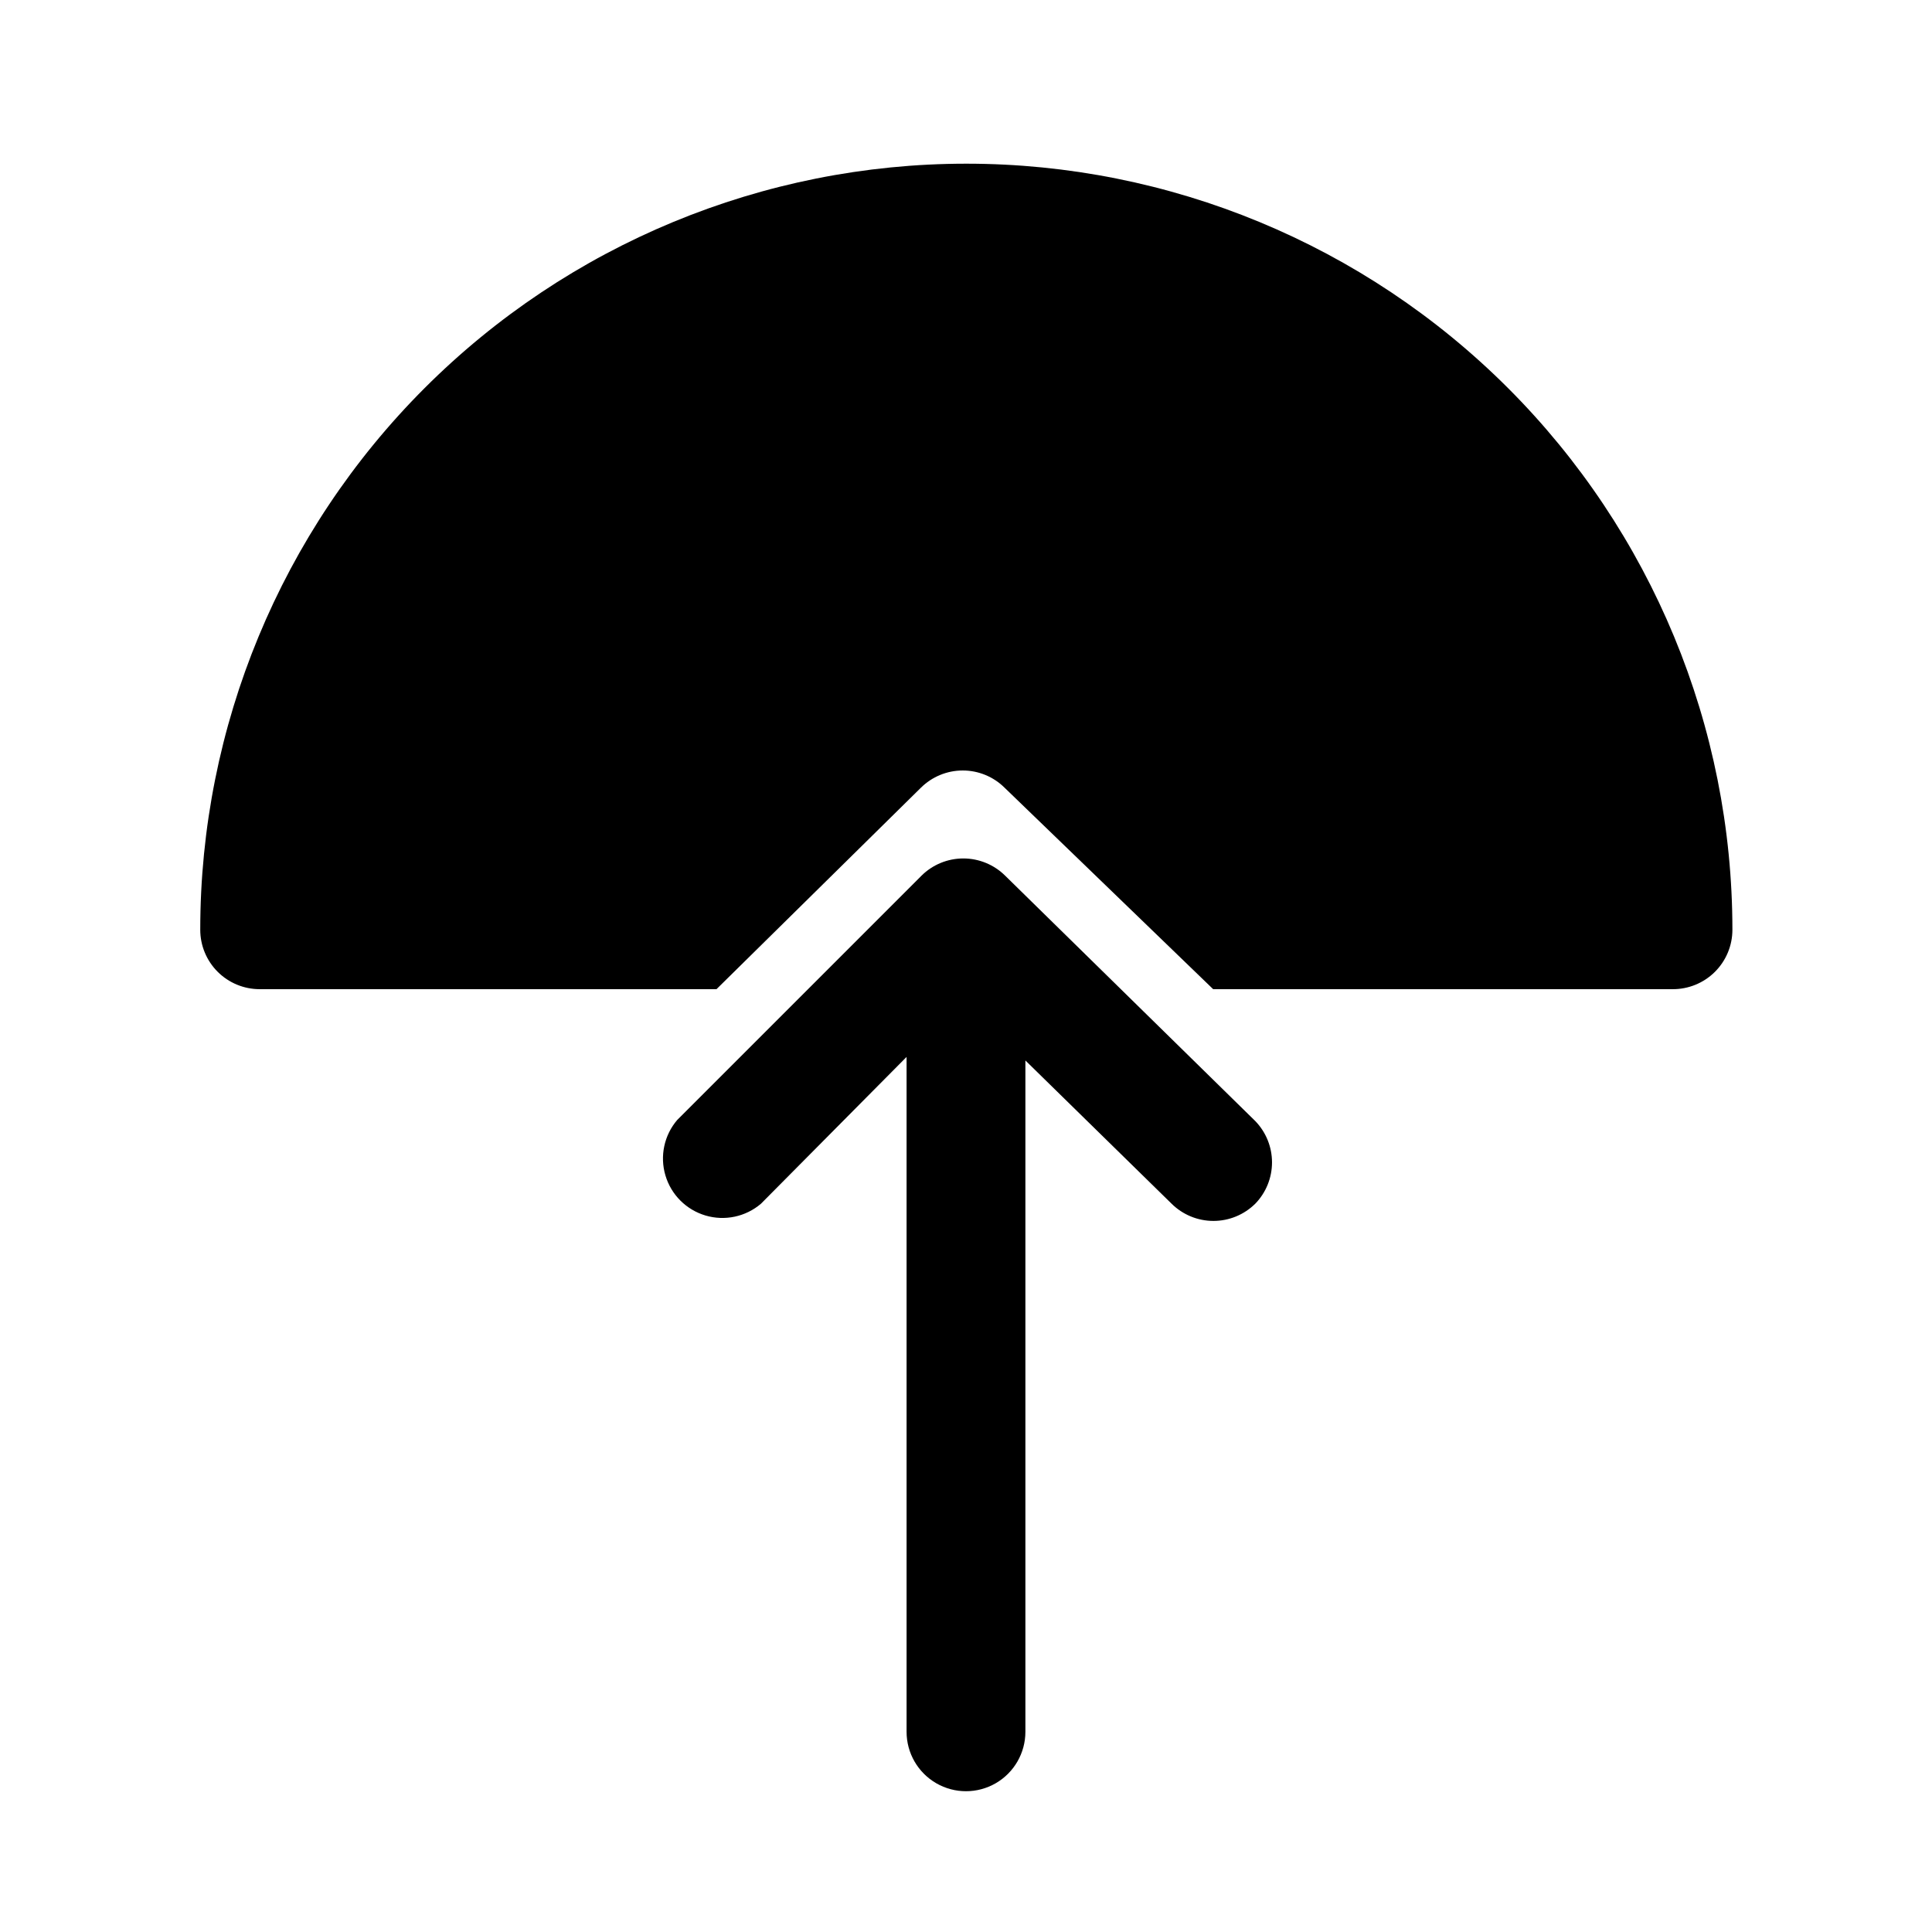 <?xml version="1.0" encoding="UTF-8"?>
<!-- Uploaded to: ICON Repo, www.svgrepo.com, Generator: ICON Repo Mixer Tools -->
<svg fill="#000000" width="800px" height="800px" version="1.1" viewBox="144 144 512 512" xmlns="http://www.w3.org/2000/svg">
 <g>
  <path d="m384.25 406.14h-5.824l5.824-5.668z"/>
  <path d="m415.74 406.14v-4.727l4.883 4.727z"/>
  <path d="m587.2 406.14h-121.7l-55.262-53.375c-2.949-2.93-6.938-4.578-11.098-4.578-4.16 0-8.148 1.648-11.102 4.578l-54.156 53.375h-121.07c-4.176 0-8.18-1.66-11.133-4.613s-4.609-6.957-4.609-11.133c0-53.844 21.387-105.48 59.461-143.55 38.074-38.074 89.715-59.465 143.56-59.465s105.48 21.391 143.55 59.465c38.074 38.07 59.465 89.711 59.465 143.55 0 4.203-1.68 8.23-4.668 11.188-2.988 2.957-7.031 4.598-11.234 4.559z"/>
  <path d="m476.67 462.98c-2.949 2.93-6.941 4.578-11.098 4.578-4.16 0-8.152-1.648-11.102-4.578l-38.73-37.945v177.91c0 5.625-3 10.824-7.871 13.637s-10.875 2.812-15.746 0-7.871-8.012-7.871-13.637v-178.85l-38.574 38.891c-4.051 3.469-9.586 4.652-14.703 3.137-5.117-1.512-9.121-5.516-10.633-10.633-1.516-5.117-0.332-10.652 3.141-14.703l64.707-64.707v-0.004c2.949-2.93 6.938-4.578 11.098-4.578 4.16 0 8.152 1.648 11.102 4.578l66.281 65.023c2.836 2.938 4.426 6.859 4.426 10.941 0 4.086-1.59 8.008-4.426 10.945z"/>
 </g>
</svg>